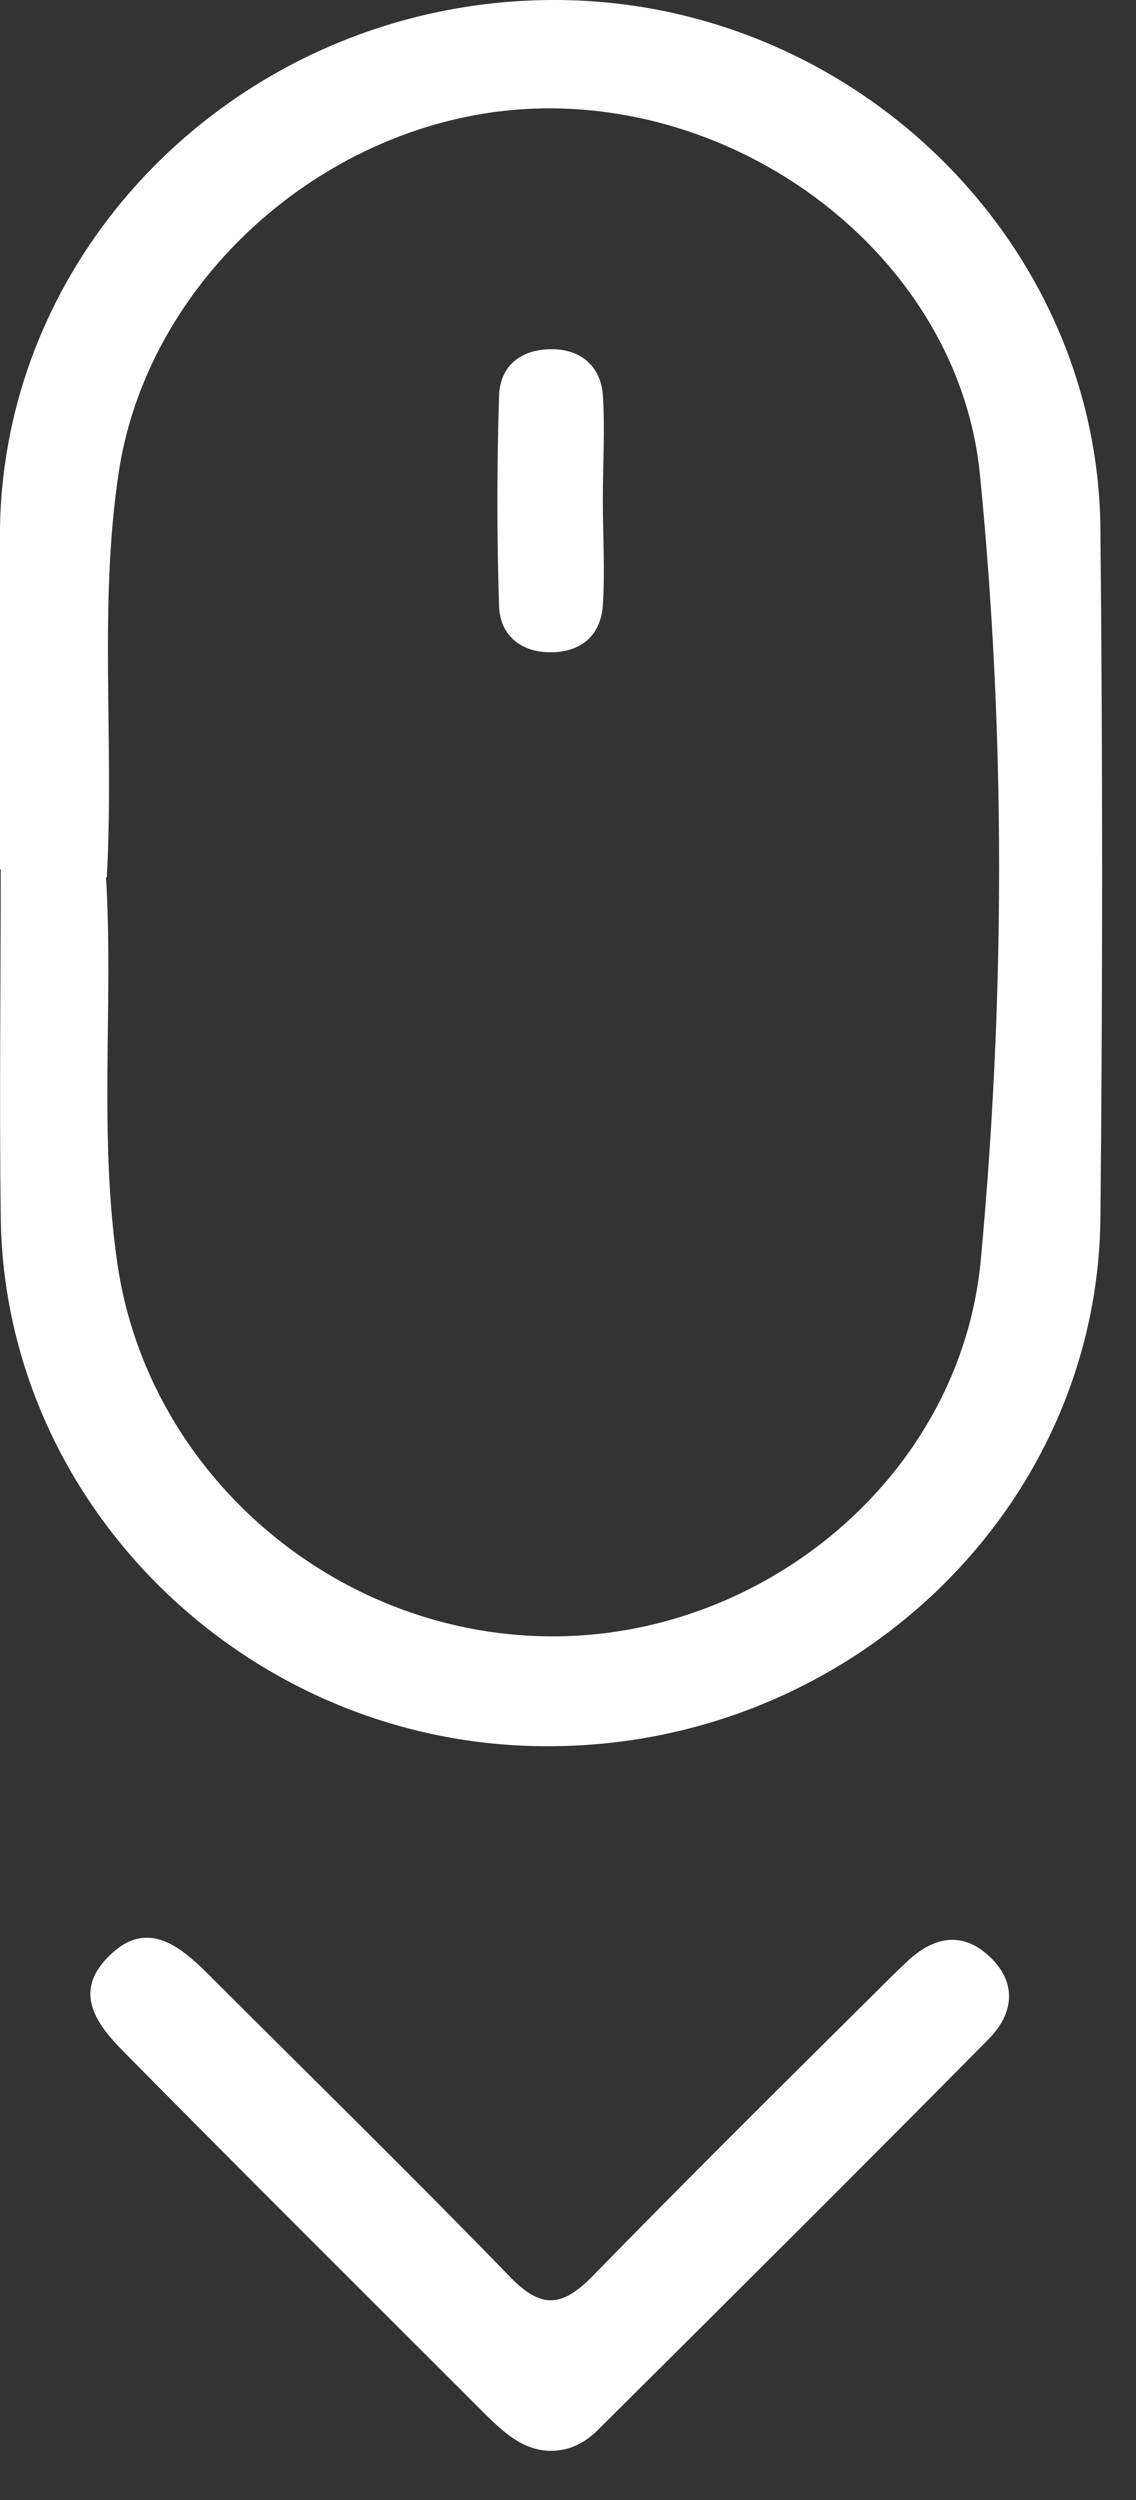 <svg width="15" height="33" viewBox="0 0 15 33" fill="none" xmlns="http://www.w3.org/2000/svg">
<rect x="0" y="0" width="15" height="33" fill="#333333" stroke="none"/>
<path d="M9.98266e-05 11.47C9.98266e-05 9.97 -0.02 8.47 9.98266e-05 6.97C0.06 3.12 3.34 0 7.32 0C11.23 0 14.5 3.15 14.53 6.99C14.56 10.02 14.56 13.05 14.53 16.08C14.49 19.94 11.2 23.06 7.22 23.05C3.31 23.05 0.05 19.9 0.01 16.06C-0.01 14.53 0.01 13 0.01 11.48L9.98266e-05 11.47ZM1.4 11.58C1.5 13.25 1.3 14.96 1.55 16.68C1.95 19.44 4.4 21.57 7.24 21.6C10.09 21.63 12.68 19.48 12.95 16.64C13.27 13.19 13.28 9.72 12.94 6.27C12.68 3.57 10.09 1.45 7.29 1.43C4.52 1.41 1.98 3.56 1.57 6.22C1.3 7.99 1.51 9.76 1.41 11.58H1.4Z" fill="white"/>
<path d="M7.23 32.35C6.91 32.33 6.68 32.13 6.46 31.92C4.86 30.32 3.25 28.72 1.66 27.11C1.3 26.75 0.95 26.32 1.42 25.84C1.92 25.32 2.36 25.67 2.75 26.06C4.08 27.39 5.43 28.71 6.74 30.06C7.14 30.47 7.41 30.46 7.81 30.06C9.03 28.81 10.27 27.58 11.51 26.35C11.66 26.2 11.82 26.04 11.98 25.89C12.32 25.57 12.7 25.48 13.07 25.83C13.44 26.18 13.38 26.59 13.05 26.92C11.34 28.65 9.62 30.36 7.9 32.07C7.72 32.25 7.51 32.36 7.24 32.35H7.23Z" fill="white"/>
<path d="M7.96 6.6C7.96 7.06 7.99 7.53 7.96 7.99C7.93 8.4 7.66 8.62 7.24 8.61C6.86 8.6 6.6 8.37 6.59 8C6.56 7.08 6.56 6.15 6.59 5.23C6.6 4.82 6.89 4.6 7.31 4.61C7.69 4.62 7.93 4.85 7.96 5.21C7.99 5.67 7.96 6.13 7.96 6.6Z" fill="white"/>
</svg>
